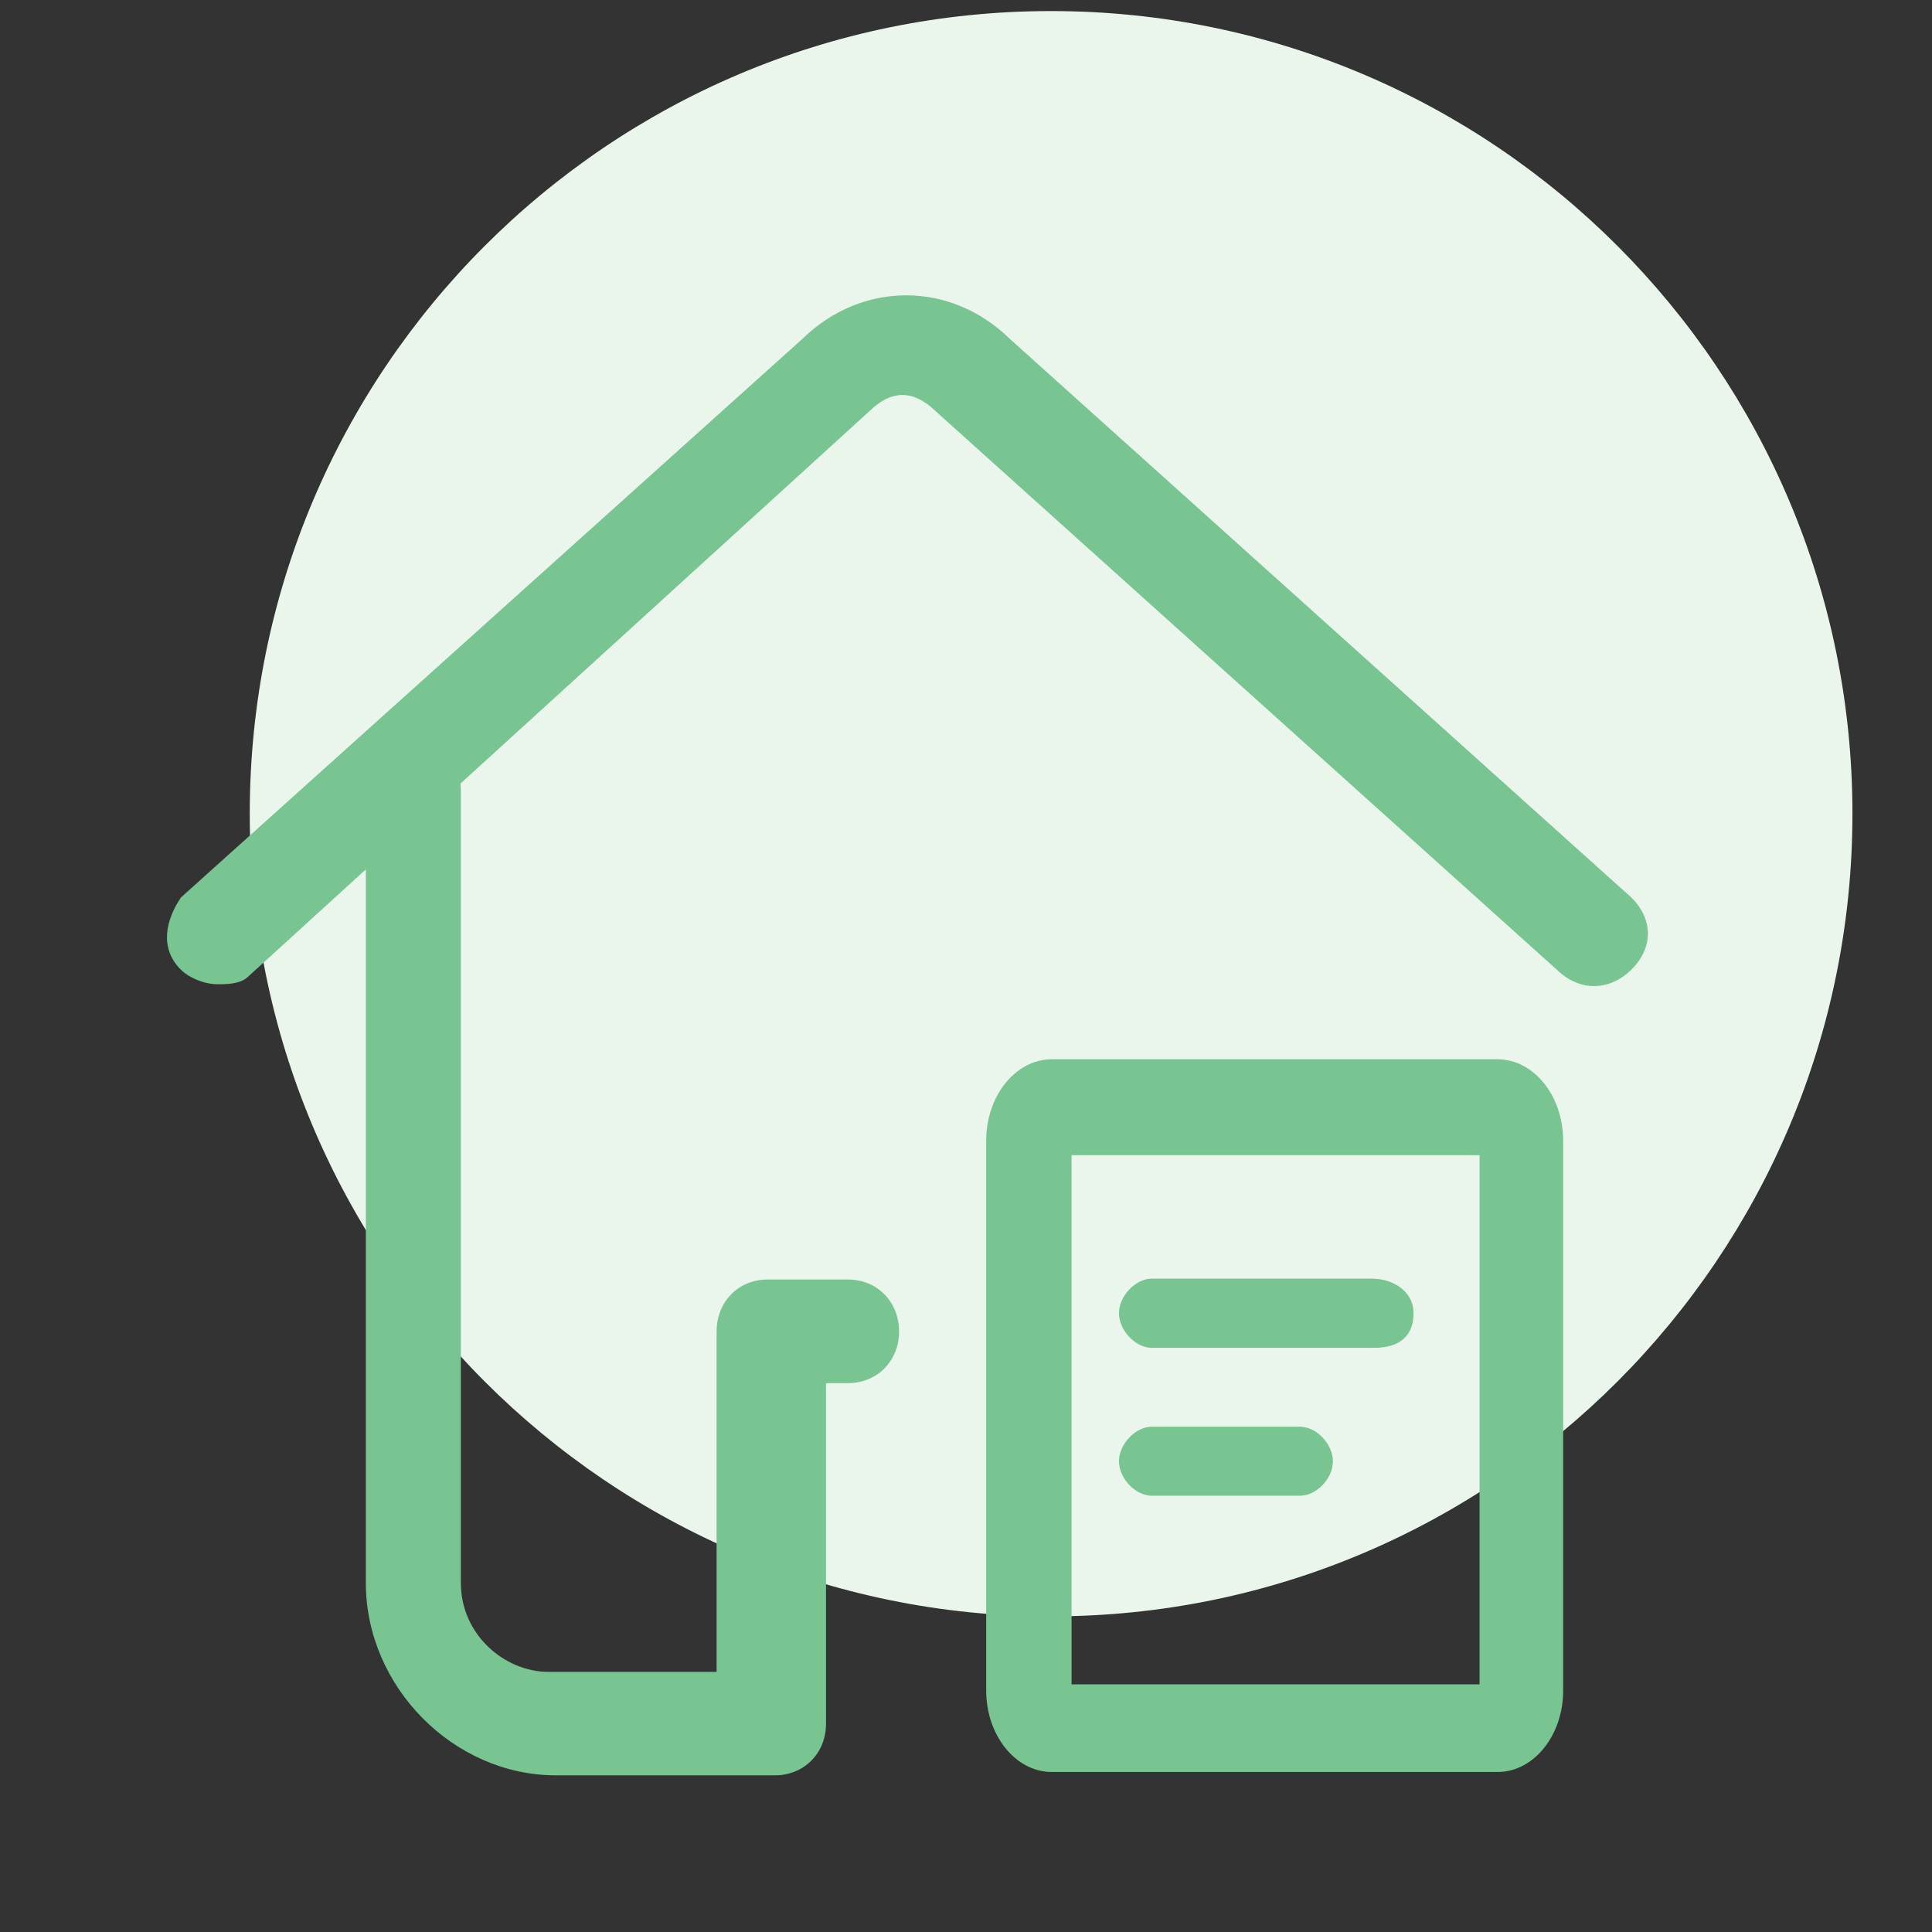 <svg 
 xmlns="http://www.w3.org/2000/svg"
 xmlns:xlink="http://www.w3.org/1999/xlink"
 width="11px" height="11px">
<rect width="100%" height="100%" fill="#333333" stroke="none"/>
<path fill-rule="evenodd"  fill="rgb(234, 245, 236)"
 d="M5.984,0.063 C8.504,0.063 10.547,2.109 10.547,4.633 C10.547,7.157 8.504,9.203 5.984,9.203 C3.465,9.203 1.422,7.157 1.422,4.633 C1.422,2.109 3.465,0.063 5.984,0.063 Z"/>
<path fill-rule="evenodd"  fill="rgb(120, 197, 145)"
 d="M5.749,1.929 L9.287,5.109 C9.414,5.233 9.414,5.398 9.287,5.522 C9.161,5.645 8.992,5.645 8.865,5.522 L5.328,2.342 C5.201,2.218 5.075,2.218 4.949,2.342 L2.622,4.461 C2.623,4.475 2.624,4.490 2.624,4.505 L2.624,9.013 C2.624,9.308 2.874,9.519 3.123,9.519 L4.080,9.519 L4.080,7.581 C4.080,7.412 4.204,7.285 4.370,7.285 L4.828,7.285 C4.994,7.285 5.119,7.412 5.119,7.581 C5.119,7.749 4.994,7.875 4.828,7.875 L4.703,7.875 L4.703,9.814 C4.703,9.982 4.578,10.108 4.412,10.108 L3.165,10.108 C2.582,10.108 2.083,9.603 2.083,9.013 L2.083,4.950 L1.410,5.563 C1.367,5.604 1.283,5.604 1.241,5.604 C1.157,5.604 1.072,5.563 1.031,5.522 C0.904,5.398 0.946,5.233 1.031,5.109 L4.569,1.929 C4.907,1.599 5.412,1.599 5.749,1.929 ZM8.526,6.031 C8.734,6.031 8.900,6.241 8.900,6.494 L8.900,9.626 C8.900,9.879 8.734,10.089 8.526,10.089 L5.989,10.089 C5.781,10.089 5.615,9.879 5.615,9.626 L5.615,6.494 C5.615,6.241 5.781,6.031 5.989,6.031 L8.526,6.031 ZM8.424,6.577 L6.101,6.577 L6.101,9.590 L8.424,9.590 L8.424,6.577 L8.424,6.577 ZM7.402,8.123 C7.495,8.123 7.589,8.222 7.589,8.320 C7.589,8.418 7.495,8.516 7.402,8.516 L6.558,8.516 C6.465,8.516 6.371,8.418 6.371,8.320 C6.371,8.222 6.465,8.123 6.558,8.123 L7.402,8.123 L7.402,8.123 ZM7.823,7.281 C7.917,7.281 8.048,7.343 8.048,7.477 C8.048,7.611 7.964,7.674 7.823,7.674 L6.558,7.674 C6.465,7.674 6.371,7.575 6.371,7.477 C6.371,7.379 6.465,7.280 6.558,7.280 L7.823,7.280 L7.823,7.281 Z"/>
</svg>